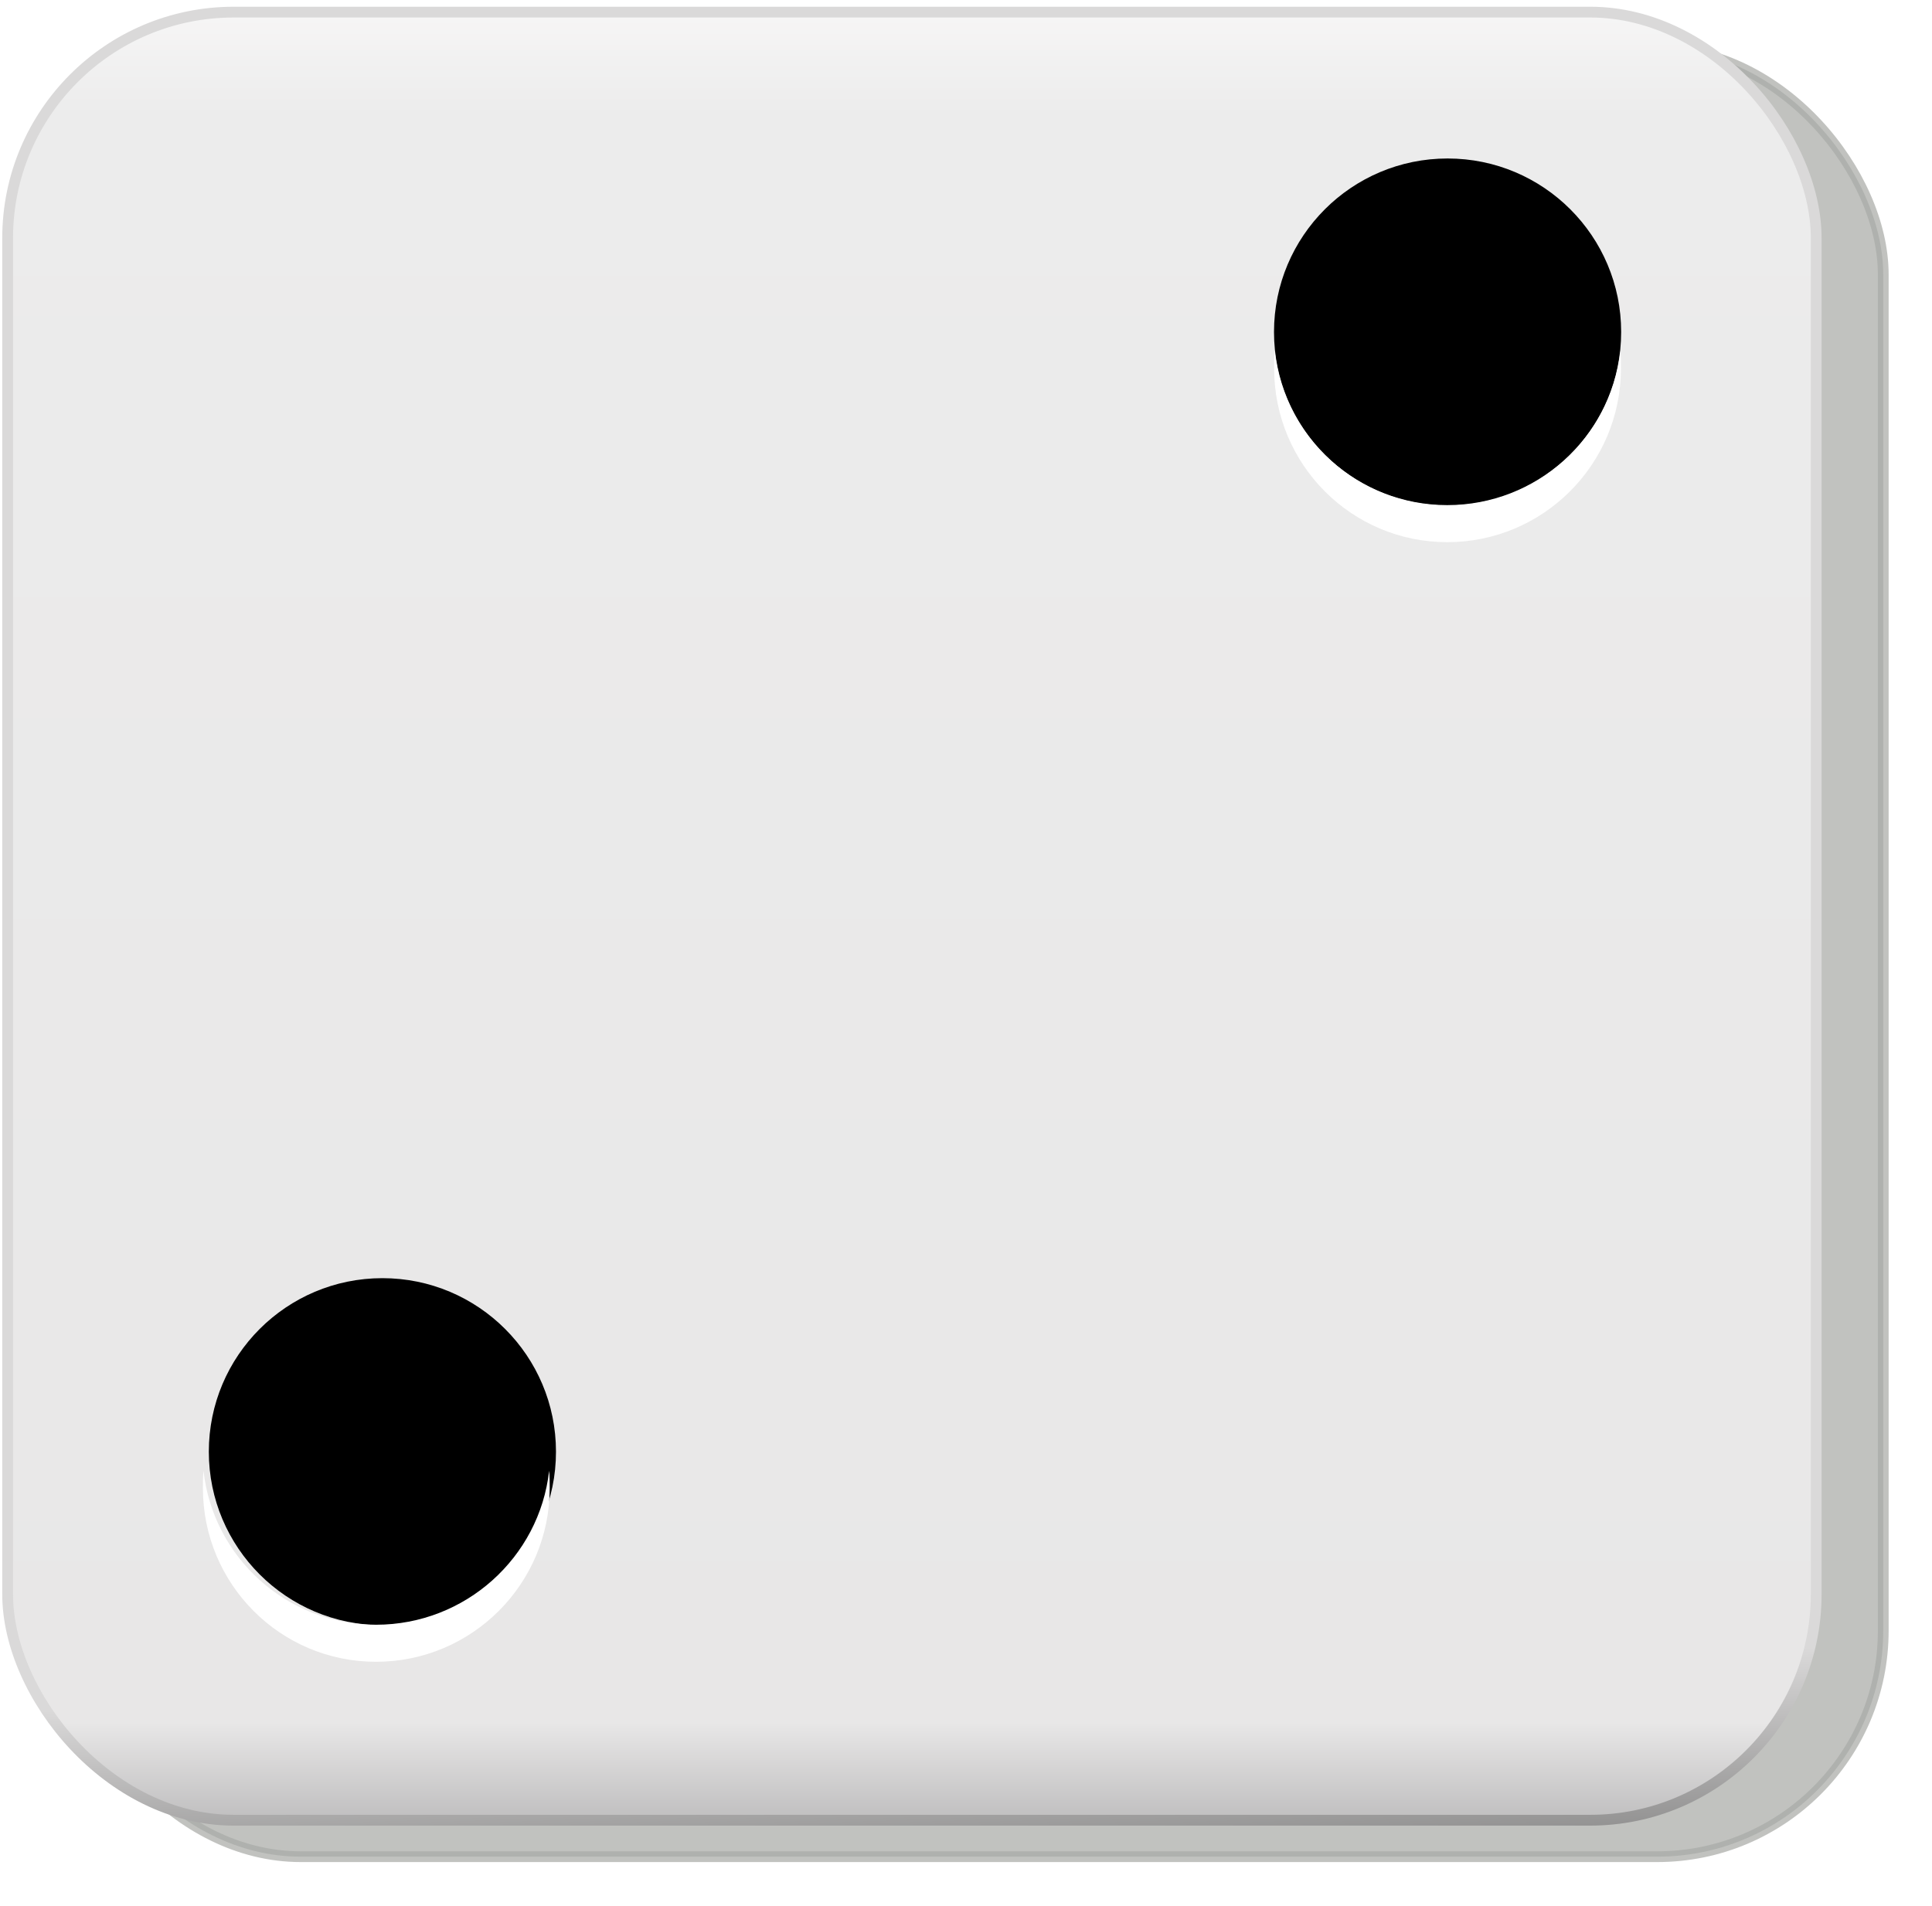 <?xml version="1.0" encoding="UTF-8"?>
<svg width="317.42" height="313.18" version="1.1" viewBox="0 0 317.42 313.18" xmlns="http://www.w3.org/2000/svg" xmlns:xlink="http://www.w3.org/1999/xlink">
 <defs>
  <filter id="h" x="-.023" y="-.022" width="1.047" height="1.044" color-interpolation-filters="sRGB">
   <feGaussianBlur stdDeviation="0.714"/>
  </filter>
  <filter id="j" x="-.027" y="-.027" width="1.054" height="1.054" color-interpolation-filters="sRGB">
   <feGaussianBlur stdDeviation="0.743"/>
  </filter>
  <linearGradient id="l" x1="89.098" x2="93.355" y1="244.74" y2="364.7" gradientTransform="translate(-1.758 -.025)" gradientUnits="userSpaceOnUse">
   <stop stop-color="#dad9d9" offset="0"/>
   <stop stop-color="#dad9d9" offset=".28"/>
   <stop offset="1"/>
  </linearGradient>
  <linearGradient id="k" x1="151.58" x2="151.58" y1="-2.433" y2="303.6" gradientTransform="translate(-1.758 -.025)" gradientUnits="userSpaceOnUse">
   <stop stop-color="#f9f8f8" offset="0"/>
   <stop stop-color="#ececec" offset=".07"/>
   <stop stop-color="#e8e7e7" offset=".933"/>
   <stop stop-color="#b4b3b4" offset="1"/>
  </linearGradient>
  <linearGradient id="i">
   <stop stop-color="#fff" offset="0"/>
   <stop stop-color="#fff" stop-opacity="0" offset="1"/>
  </linearGradient>
  <radialGradient id="m" cx="103.59" cy="94.288" r="25.809" gradientTransform="matrix(2.03 0 0 2.625 453.94 549.22)" gradientUnits="userSpaceOnUse" xlink:href="#i"/>
  <radialGradient id="n" cx="103.59" cy="94.288" r="25.809" gradientTransform="matrix(11.757 0 0 4.087 -966.52 -173.32)" gradientUnits="userSpaceOnUse" xlink:href="#i"/>
 </defs>
 <rect transform="matrix(4 0 0 4 -181.75 -2477.1)" x="48.504" y="621.27" width="74.286" height="74.286" rx="9.286" ry="9.286" fill="#888a85" filter="url(#j)" opacity=".722" stroke="#888a85" stroke-width=".443"/>
 <rect x="1.255" y="1.992" width="297.14" height="297.14" rx="37.143" ry="37.143" fill="url(#k)" stroke="url(#l)" stroke-width="1.772"/>
 <path d="m181.12 52.931c0 26.558-39.622 48.088-88.497 48.088-48.876 0-88.497-21.53-88.497-48.088s39.622-48.088 88.497-48.088c48.876 0 88.497 21.53 88.497 48.088z" fill="url(#n)" filter="url(#h)" opacity=".763"/>
 <path d="m292.03 258.39c0 21.285-16.465 38.539-36.776 38.539s-36.776-17.255-36.776-38.539c0-21.285 16.465-38.539 36.776-38.539s36.776 17.254 36.776 38.539z" fill="url(#m)" filter="url(#h)" opacity=".763"/>
 <path d="m266.35 54.563c0 15.75-12.768 28.518-28.518 28.518s-28.518-12.768-28.518-28.518 12.768-28.518 28.518-28.518 28.518 12.768 28.518 28.518z"/>
 <path d="m91.345 238.57c0 15.75-12.768 28.518-28.518 28.518s-28.518-12.768-28.518-28.518 12.768-28.518 28.518-28.518 28.518 12.768 28.518 28.518z"/>
 <g transform="translate(-1.758 -.025)" fill="#fff">
  <path d="m35.192 241.73c-0.098 0.959-0.096 1.869-0.096 2.854 0 15.75 12.691 28.536 28.441 28.536s28.536-12.786 28.536-28.536c0-0.985 2e-3 -1.895-0.095-2.854-1.588 14.246-13.77 25.302-28.44 25.302-14.671 0-26.758-11.056-28.346-25.302z"/>
  <path d="m211.19 57.734c-0.097 0.959-0.095 1.869-0.095 2.854 0 15.75 12.691 28.536 28.441 28.536s28.536-12.786 28.536-28.536c0-0.984 0-1.895-0.095-2.854-1.588 14.246-13.771 25.302-28.441 25.302s-26.757-11.056-28.346-25.302z"/>
 </g>
</svg>

